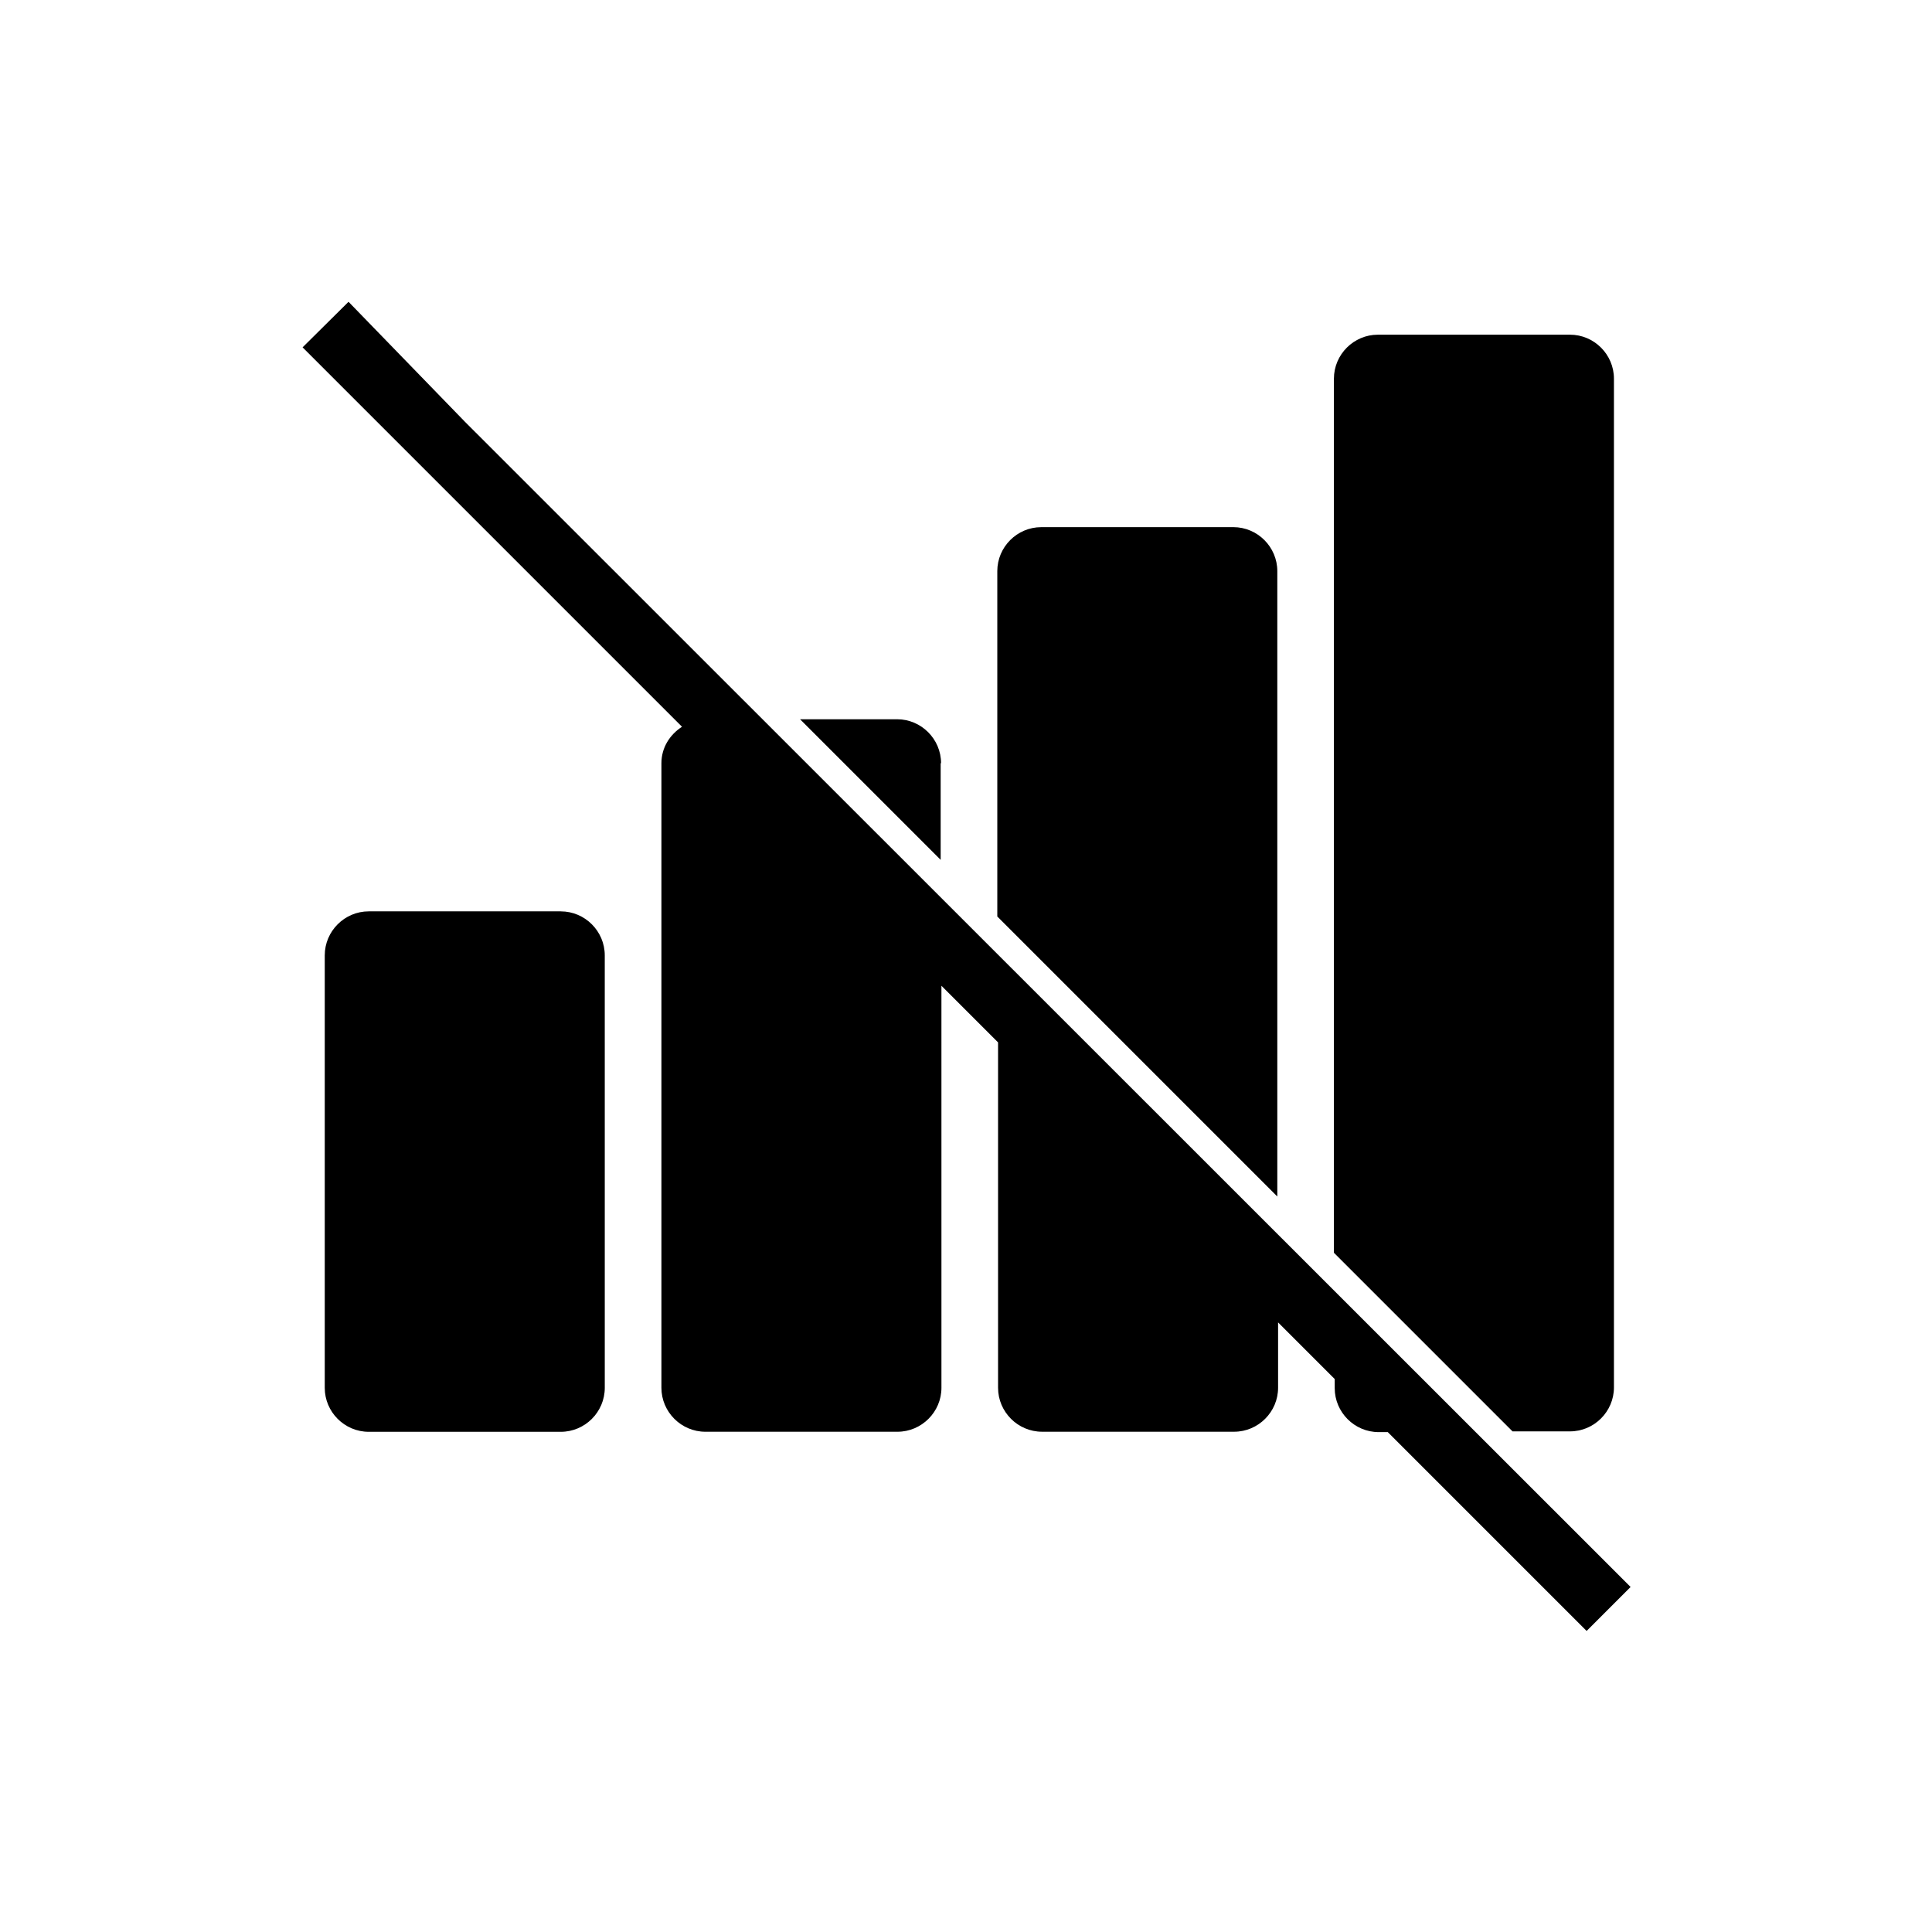 <?xml version="1.0" encoding="UTF-8"?>
<!-- Uploaded to: ICON Repo, www.iconrepo.com, Generator: ICON Repo Mixer Tools -->
<svg fill="#000000" width="800px" height="800px" version="1.1" viewBox="144 144 512 512" xmlns="http://www.w3.org/2000/svg">
 <g>
  <path d="m292.62 385.52h-50.906c-6.402 0-11.652 5.246-11.652 11.652v114.62c0 6.402 5.246 11.652 11.652 11.652h50.906c6.402 0 11.652-5.246 11.652-11.652l-0.004-114.62c0-6.402-5.246-11.648-11.648-11.648z"/>
  <path d="m560.06 523.33c6.402 0 11.652-5.246 11.652-11.652v-267.33c0-6.402-5.246-11.652-11.652-11.652h-50.906c-6.402 0-11.652 5.246-11.652 11.652v231.65l47.336 47.336z"/>
  <path d="m482.5 295.35c0-6.402-5.246-11.652-11.652-11.652l-50.902 0.004c-6.402 0-11.652 5.246-11.652 11.652v91.527l74.207 74.207z"/>
  <path d="m393.39 346.26c0-6.402-5.246-11.652-11.652-11.652h-25.715l37.262 37.262v-25.609z"/>
  <path d="m267.22 255.78-30.855-31.801-12.176 12.07 100.55 100.55c-3.254 2.098-5.457 5.562-5.457 9.656v165.52c0 6.402 5.246 11.652 11.652 11.652h50.906c6.402 0 11.652-5.246 11.652-11.652l-0.004-106.54 15.008 15.008v91.527c0 6.402 5.246 11.652 11.652 11.652h50.906c6.402 0 11.652-5.246 11.652-11.652v-17.32l15.008 15.008v2.414c0 6.402 5.246 11.652 11.652 11.652h2.414l52.691 52.691 11.652-11.652z"/>
 </g>
</svg>